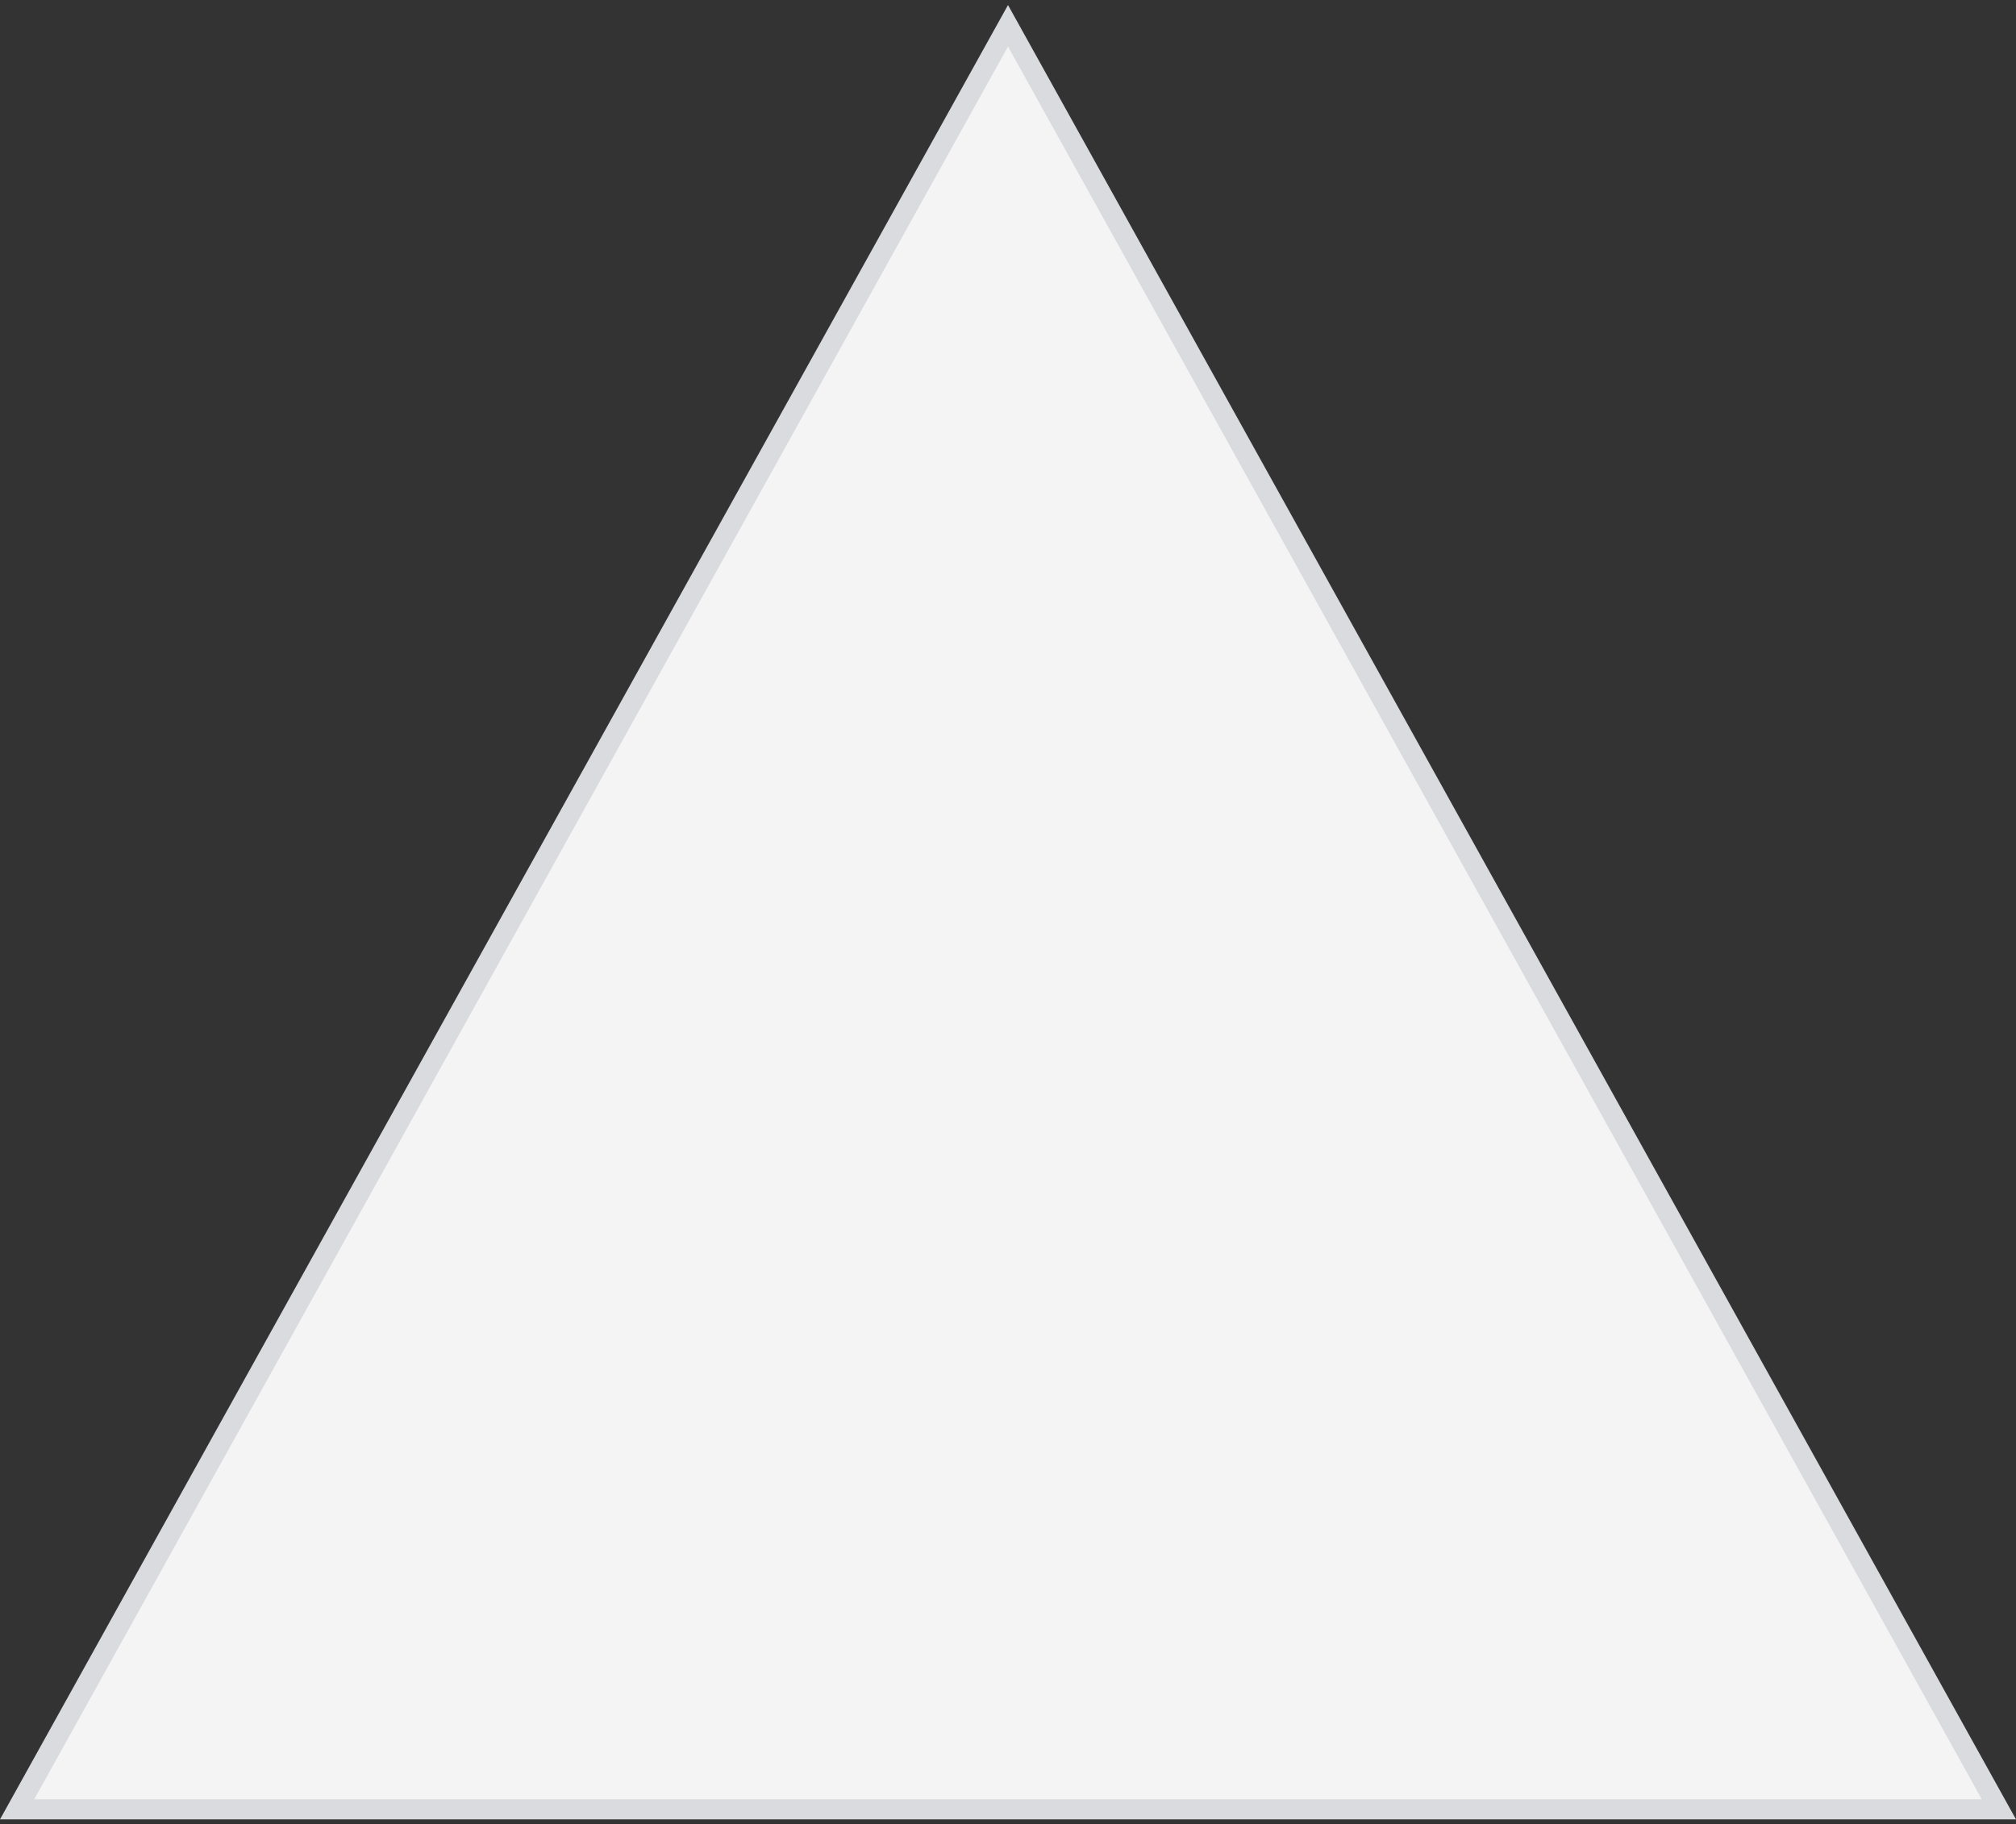 <?xml version="1.0" encoding="UTF-8"?> <svg xmlns="http://www.w3.org/2000/svg" width="200" height="181" viewBox="0 0 200 181" fill="none"><rect x="0" y="0" width="200" height="181" fill="#333333" stroke="none"/><path d="M1.7 179.5L100 2.559L198.3 179.5H100H1.7Z" fill="#F4F4F4" stroke="#D9DBDE" stroke-width="2"></path></svg> 